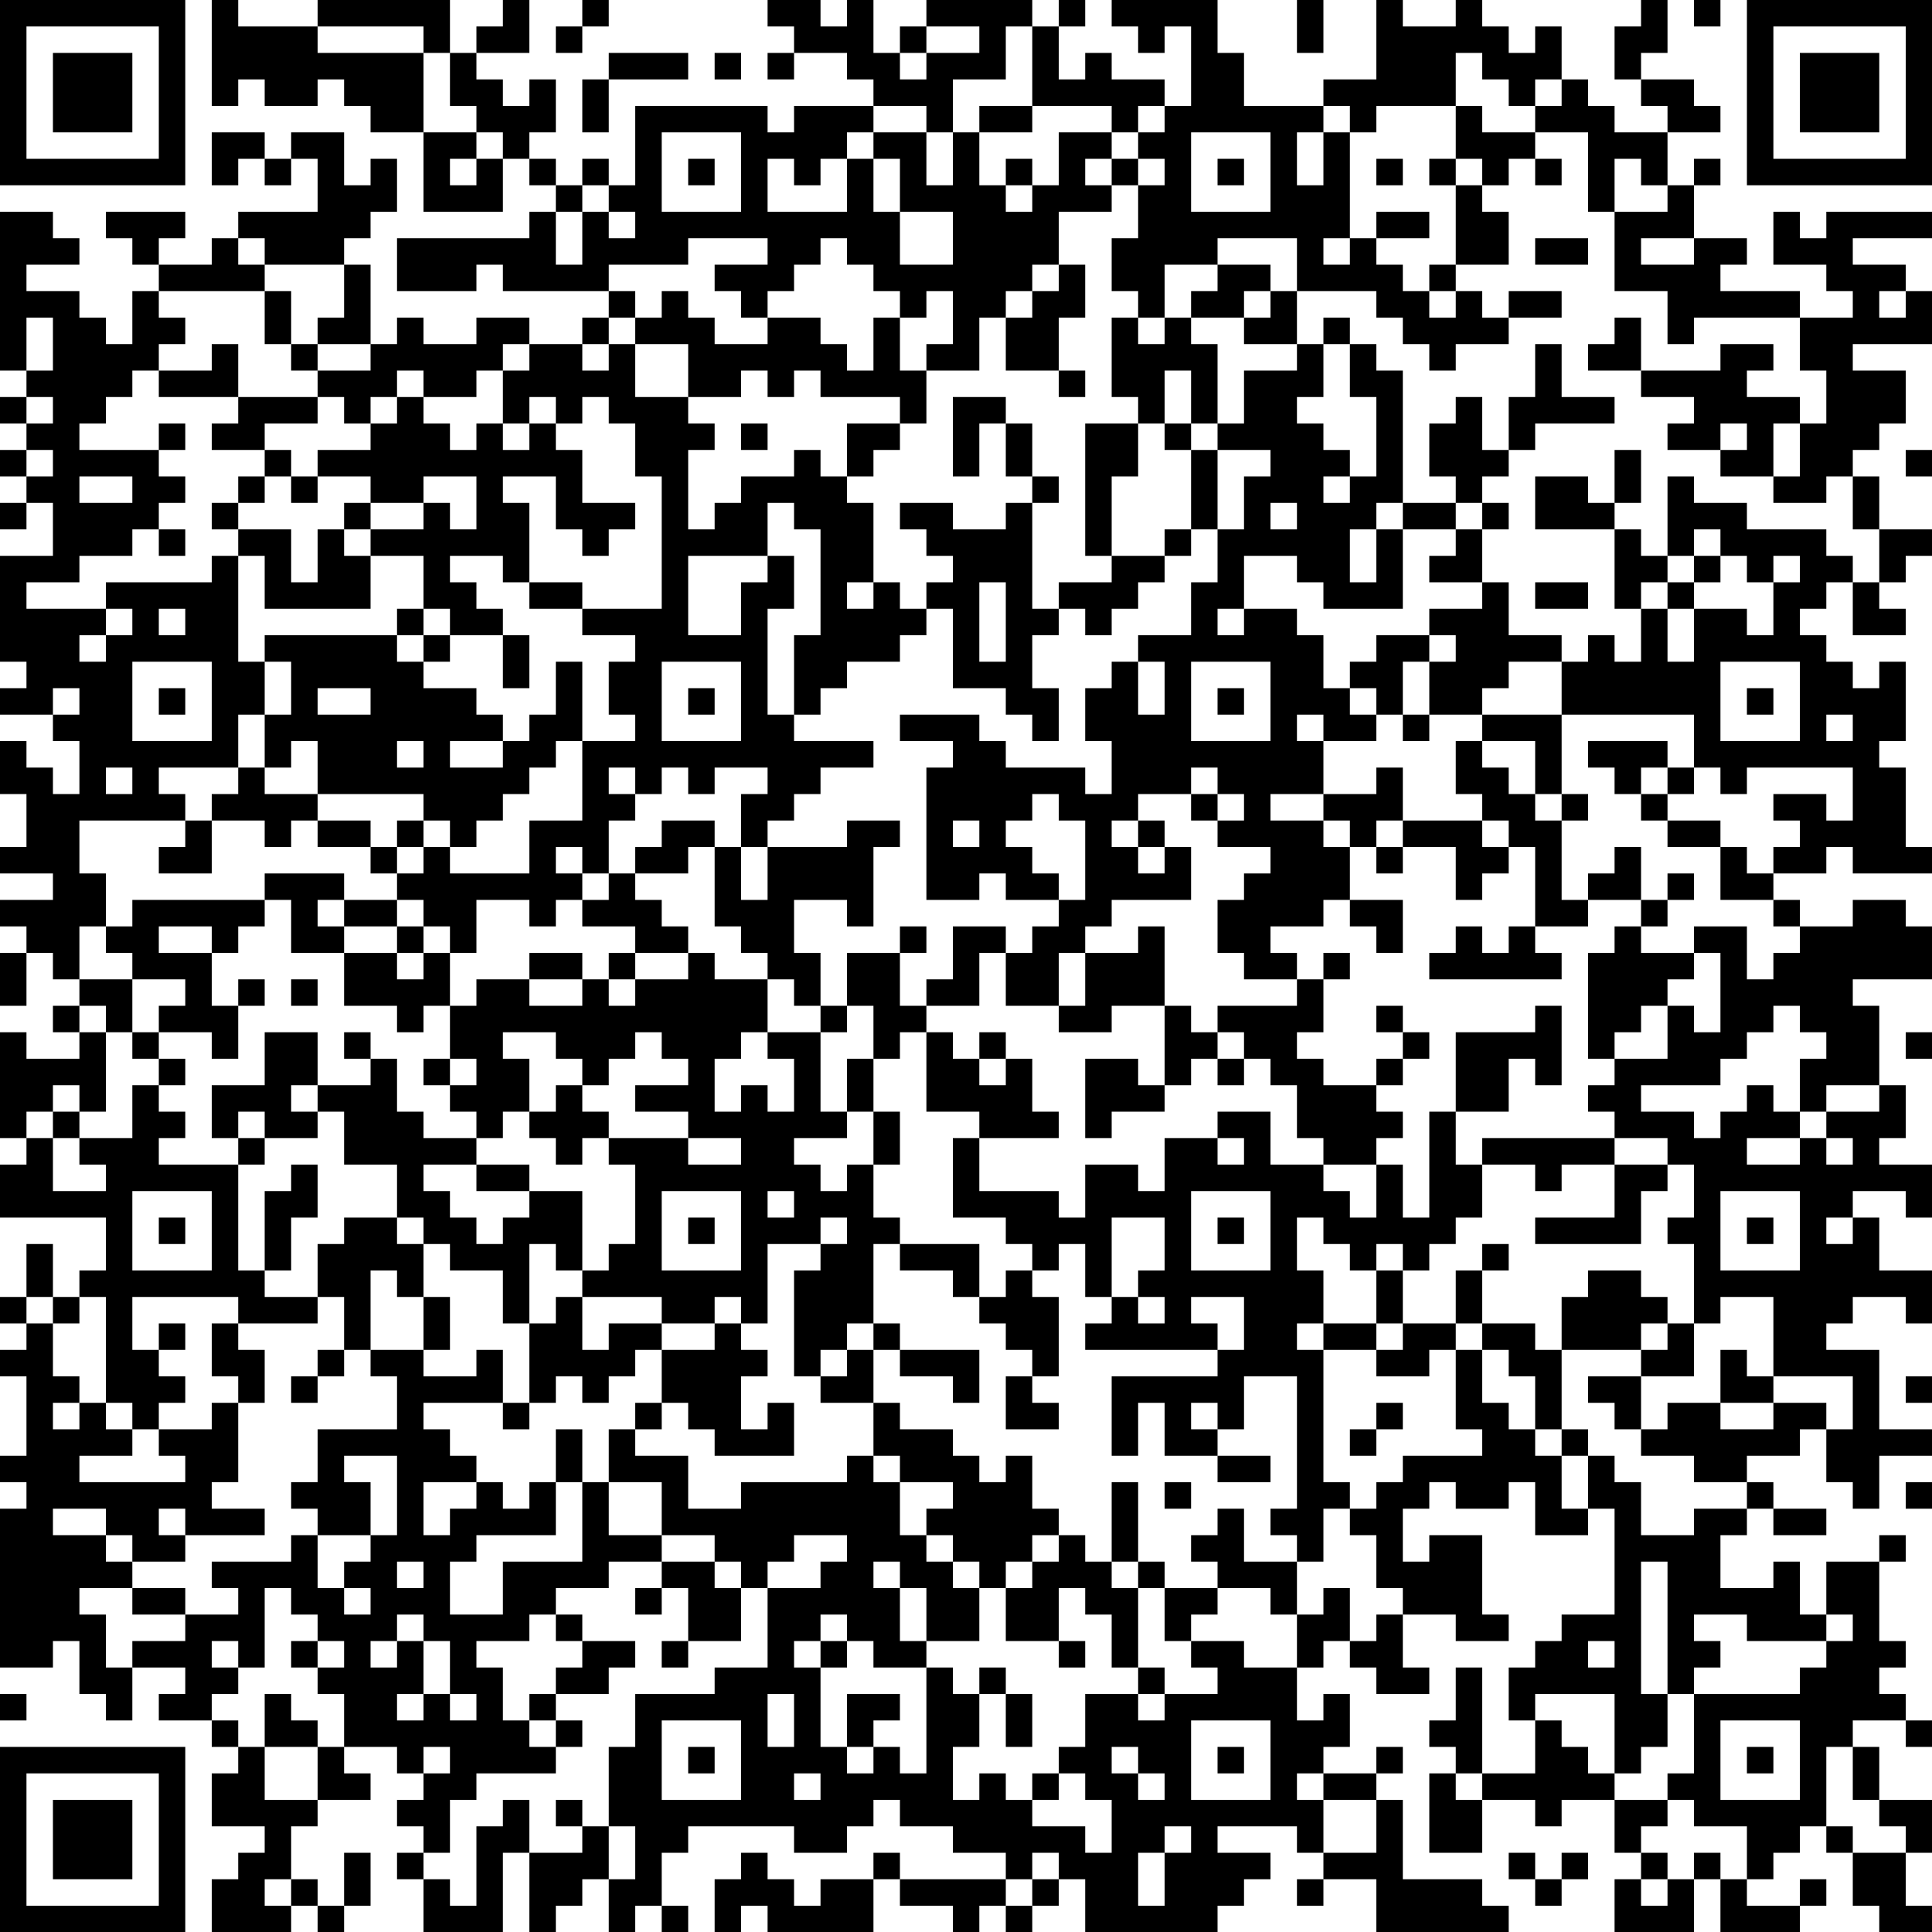 <?xml version="1.0" encoding="UTF-8"?>
<svg xmlns="http://www.w3.org/2000/svg" version="1.1" width="250" height="250" viewBox="0 0 250 250"><rect x="0" y="0" width="250" height="250" fill="#ffffff"/><g transform="scale(3.425)"><g transform="translate(0,0)"><path fill-rule="evenodd" d="M8 0L8 4L9 4L9 3L10 3L10 4L12 4L12 3L13 3L13 4L14 4L14 5L16 5L16 8L19 8L19 6L20 6L20 7L21 7L21 8L20 8L20 9L15 9L15 11L18 11L18 10L19 10L19 11L23 11L23 12L22 12L22 13L20 13L20 12L18 12L18 13L16 13L16 12L15 12L15 13L14 13L14 10L13 10L13 9L14 9L14 8L15 8L15 6L14 6L14 7L13 7L13 5L11 5L11 6L10 6L10 5L8 5L8 7L9 7L9 6L10 6L10 7L11 7L11 6L12 6L12 8L9 8L9 9L8 9L8 10L6 10L6 9L7 9L7 8L4 8L4 9L5 9L5 10L6 10L6 11L5 11L5 13L4 13L4 12L3 12L3 11L1 11L1 10L3 10L3 9L2 9L2 8L0 8L0 14L1 14L1 15L0 15L0 16L1 16L1 17L0 17L0 18L1 18L1 19L0 19L0 20L1 20L1 19L2 19L2 21L0 21L0 25L1 25L1 26L0 26L0 27L2 27L2 28L3 28L3 30L2 30L2 29L1 29L1 28L0 28L0 30L1 30L1 32L0 32L0 33L2 33L2 34L0 34L0 35L1 35L1 36L0 36L0 38L1 38L1 36L2 36L2 37L3 37L3 38L2 38L2 39L3 39L3 40L1 40L1 39L0 39L0 43L1 43L1 44L0 44L0 46L4 46L4 48L3 48L3 49L2 49L2 47L1 47L1 49L0 49L0 50L1 50L1 51L0 51L0 52L1 52L1 55L0 55L0 56L1 56L1 57L0 57L0 63L2 63L2 62L3 62L3 64L4 64L4 65L5 65L5 63L7 63L7 64L6 64L6 65L8 65L8 66L9 66L9 67L8 67L8 69L10 69L10 70L9 70L9 71L8 71L8 73L11 73L11 72L12 72L12 73L13 73L13 72L14 72L14 70L13 70L13 72L12 72L12 71L11 71L11 69L12 69L12 68L14 68L14 67L13 67L13 66L15 66L15 67L16 67L16 68L15 68L15 69L16 69L16 70L15 70L15 71L16 71L16 73L19 73L19 70L20 70L20 73L21 73L21 72L22 72L22 71L23 71L23 73L24 73L24 72L25 72L25 73L26 73L26 72L25 72L25 70L26 70L26 69L30 69L30 70L32 70L32 69L33 69L33 68L34 68L34 69L36 69L36 70L38 70L38 71L34 71L34 70L33 70L33 71L31 71L31 72L30 72L30 71L29 71L29 70L28 70L28 71L27 71L27 73L28 73L28 72L29 72L29 73L33 73L33 71L34 71L34 72L36 72L36 73L37 73L37 72L38 72L38 73L39 73L39 72L40 72L40 71L41 71L41 73L46 73L46 72L47 72L47 71L48 71L48 70L46 70L46 69L49 69L49 70L50 70L50 71L49 71L49 72L50 72L50 71L52 71L52 73L57 73L57 72L56 72L56 71L53 71L53 68L52 68L52 67L53 67L53 66L52 66L52 67L50 67L50 66L51 66L51 64L50 64L50 65L49 65L49 63L50 63L50 62L51 62L51 63L52 63L52 64L54 64L54 63L53 63L53 61L55 61L55 62L57 62L57 61L56 61L56 58L54 58L54 59L53 59L53 57L54 57L54 56L55 56L55 57L57 57L57 56L58 56L58 58L60 58L60 57L61 57L61 61L59 61L59 62L58 62L58 63L57 63L57 65L58 65L58 67L56 67L56 63L55 63L55 65L54 65L54 66L55 66L55 67L54 67L54 70L56 70L56 68L58 68L58 69L59 69L59 68L61 68L61 70L62 70L62 71L61 71L61 73L64 73L64 71L65 71L65 73L68 73L68 72L69 72L69 71L68 71L68 72L66 72L66 71L67 71L67 70L68 70L68 69L69 69L69 70L70 70L70 72L71 72L71 73L73 73L73 72L72 72L72 70L73 70L73 68L71 68L71 66L70 66L70 65L72 65L72 66L73 66L73 65L72 65L72 64L71 64L71 63L72 63L72 62L71 62L71 59L72 59L72 58L71 58L71 59L69 59L69 61L68 61L68 59L67 59L67 60L65 60L65 58L66 58L66 57L67 57L67 58L69 58L69 57L67 57L67 56L66 56L66 55L68 55L68 54L69 54L69 56L70 56L70 57L71 57L71 55L73 55L73 54L71 54L71 51L69 51L69 50L70 50L70 49L72 49L72 50L73 50L73 48L71 48L71 46L70 46L70 45L72 45L72 46L73 46L73 44L71 44L71 43L72 43L72 41L71 41L71 38L70 38L70 37L73 37L73 35L72 35L72 34L70 34L70 35L68 35L68 34L67 34L67 33L69 33L69 32L70 32L70 33L73 33L73 32L72 32L72 29L71 29L71 28L72 28L72 25L71 25L71 26L70 26L70 25L69 25L69 24L68 24L68 23L69 23L69 22L70 22L70 24L72 24L72 23L71 23L71 22L72 22L72 21L73 21L73 20L71 20L71 18L70 18L70 17L71 17L71 16L72 16L72 14L70 14L70 13L73 13L73 11L72 11L72 10L70 10L70 9L73 9L73 8L69 8L69 9L68 9L68 8L67 8L67 10L69 10L69 11L70 11L70 12L68 12L68 11L65 11L65 10L66 10L66 9L64 9L64 7L65 7L65 6L64 6L64 7L63 7L63 5L65 5L65 4L64 4L64 3L62 3L62 2L63 2L63 0L62 0L62 1L61 1L61 3L62 3L62 4L63 4L63 5L61 5L61 4L60 4L60 3L59 3L59 1L58 1L58 2L57 2L57 1L56 1L56 0L55 0L55 1L53 1L53 0L52 0L52 3L50 3L50 4L47 4L47 2L46 2L46 0L42 0L42 1L43 1L43 2L44 2L44 1L45 1L45 4L44 4L44 3L42 3L42 2L41 2L41 3L40 3L40 1L41 1L41 0L40 0L40 1L39 1L39 0L35 0L35 1L34 1L34 2L33 2L33 0L32 0L32 1L31 1L31 0L29 0L29 1L30 1L30 2L29 2L29 3L30 3L30 2L32 2L32 3L33 3L33 4L30 4L30 5L29 5L29 4L24 4L24 7L23 7L23 6L22 6L22 7L21 7L21 6L20 6L20 5L21 5L21 3L20 3L20 4L19 4L19 3L18 3L18 2L20 2L20 0L19 0L19 1L18 1L18 2L17 2L17 0L12 0L12 1L9 1L9 0ZM22 0L22 1L21 1L21 2L22 2L22 1L23 1L23 0ZM49 0L49 2L50 2L50 0ZM64 0L64 1L65 1L65 0ZM12 1L12 2L16 2L16 5L18 5L18 6L17 6L17 7L18 7L18 6L19 6L19 5L18 5L18 4L17 4L17 2L16 2L16 1ZM35 1L35 2L34 2L34 3L35 3L35 2L37 2L37 1ZM38 1L38 3L36 3L36 5L35 5L35 4L33 4L33 5L32 5L32 6L31 6L31 7L30 7L30 6L29 6L29 8L32 8L32 6L33 6L33 8L34 8L34 10L36 10L36 8L34 8L34 6L33 6L33 5L35 5L35 7L36 7L36 5L37 5L37 7L38 7L38 8L39 8L39 7L40 7L40 5L42 5L42 6L41 6L41 7L42 7L42 8L40 8L40 10L39 10L39 11L38 11L38 12L37 12L37 14L35 14L35 13L36 13L36 11L35 11L35 12L34 12L34 11L33 11L33 10L32 10L32 9L31 9L31 10L30 10L30 11L29 11L29 12L28 12L28 11L27 11L27 10L29 10L29 9L26 9L26 10L23 10L23 11L24 11L24 12L23 12L23 13L22 13L22 14L23 14L23 13L24 13L24 15L26 15L26 16L27 16L27 17L26 17L26 20L27 20L27 19L28 19L28 18L30 18L30 17L31 17L31 18L32 18L32 19L33 19L33 22L32 22L32 23L33 23L33 22L34 22L34 23L35 23L35 24L34 24L34 25L32 25L32 26L31 26L31 27L30 27L30 24L31 24L31 20L30 20L30 19L29 19L29 21L26 21L26 24L28 24L28 22L29 22L29 21L30 21L30 23L29 23L29 27L30 27L30 28L33 28L33 29L31 29L31 30L30 30L30 31L29 31L29 32L28 32L28 30L29 30L29 29L27 29L27 30L26 30L26 29L25 29L25 30L24 30L24 29L23 29L23 30L24 30L24 31L23 31L23 33L22 33L22 32L21 32L21 33L22 33L22 34L21 34L21 35L20 35L20 34L18 34L18 36L17 36L17 35L16 35L16 34L15 34L15 33L16 33L16 32L17 32L17 33L20 33L20 31L22 31L22 28L24 28L24 27L23 27L23 25L24 25L24 24L22 24L22 23L25 23L25 18L24 18L24 16L23 16L23 15L22 15L22 16L21 16L21 15L20 15L20 16L19 16L19 14L20 14L20 13L19 13L19 14L18 14L18 15L16 15L16 14L15 14L15 15L14 15L14 16L13 16L13 15L12 15L12 14L14 14L14 13L12 13L12 12L13 12L13 10L10 10L10 9L9 9L9 10L10 10L10 11L6 11L6 12L7 12L7 13L6 13L6 14L5 14L5 15L4 15L4 16L3 16L3 17L6 17L6 18L7 18L7 19L6 19L6 20L5 20L5 21L3 21L3 22L1 22L1 23L4 23L4 24L3 24L3 25L4 25L4 24L5 24L5 23L4 23L4 22L8 22L8 21L9 21L9 25L10 25L10 27L9 27L9 29L6 29L6 30L7 30L7 31L3 31L3 33L4 33L4 35L3 35L3 37L5 37L5 39L4 39L4 38L3 38L3 39L4 39L4 42L3 42L3 41L2 41L2 42L1 42L1 43L2 43L2 45L4 45L4 44L3 44L3 43L5 43L5 41L6 41L6 42L7 42L7 43L6 43L6 44L9 44L9 48L10 48L10 49L12 49L12 50L9 50L9 49L5 49L5 51L6 51L6 52L7 52L7 53L6 53L6 54L5 54L5 53L4 53L4 49L3 49L3 50L2 50L2 49L1 49L1 50L2 50L2 52L3 52L3 53L2 53L2 54L3 54L3 53L4 53L4 54L5 54L5 55L3 55L3 56L7 56L7 55L6 55L6 54L8 54L8 53L9 53L9 56L8 56L8 57L10 57L10 58L7 58L7 57L6 57L6 58L7 58L7 59L5 59L5 58L4 58L4 57L2 57L2 58L4 58L4 59L5 59L5 60L3 60L3 61L4 61L4 63L5 63L5 62L7 62L7 61L9 61L9 60L8 60L8 59L11 59L11 58L12 58L12 60L13 60L13 61L14 61L14 60L13 60L13 59L14 59L14 58L15 58L15 55L13 55L13 56L14 56L14 58L12 58L12 57L11 57L11 56L12 56L12 54L15 54L15 52L14 52L14 51L16 51L16 52L18 52L18 51L19 51L19 53L16 53L16 54L17 54L17 55L18 55L18 56L16 56L16 58L17 58L17 57L18 57L18 56L19 56L19 57L20 57L20 56L21 56L21 58L18 58L18 59L17 59L17 61L19 61L19 59L22 59L22 56L23 56L23 58L25 58L25 59L23 59L23 60L21 60L21 61L20 61L20 62L18 62L18 63L19 63L19 65L20 65L20 66L21 66L21 67L18 67L18 68L17 68L17 70L16 70L16 71L17 71L17 72L18 72L18 69L19 69L19 68L20 68L20 70L22 70L22 69L23 69L23 71L24 71L24 69L23 69L23 66L24 66L24 64L27 64L27 63L29 63L29 60L31 60L31 59L32 59L32 58L30 58L30 59L29 59L29 60L28 60L28 59L27 59L27 58L25 58L25 56L23 56L23 54L24 54L24 55L26 55L26 57L28 57L28 56L32 56L32 55L33 55L33 56L34 56L34 58L35 58L35 59L36 59L36 60L37 60L37 62L35 62L35 60L34 60L34 59L33 59L33 60L34 60L34 62L35 62L35 63L33 63L33 62L32 62L32 61L31 61L31 62L30 62L30 63L31 63L31 66L32 66L32 67L33 67L33 66L34 66L34 67L35 67L35 63L36 63L36 64L37 64L37 66L36 66L36 68L37 68L37 67L38 67L38 68L39 68L39 69L41 69L41 70L42 70L42 68L41 68L41 67L40 67L40 66L41 66L41 64L43 64L43 65L44 65L44 64L46 64L46 63L45 63L45 62L47 62L47 63L49 63L49 61L50 61L50 60L51 60L51 62L52 62L52 61L53 61L53 60L52 60L52 58L51 58L51 57L52 57L52 56L53 56L53 55L56 55L56 54L55 54L55 51L56 51L56 53L57 53L57 54L58 54L58 55L59 55L59 57L60 57L60 55L61 55L61 56L62 56L62 58L64 58L64 57L66 57L66 56L64 56L64 55L62 55L62 54L63 54L63 53L65 53L65 54L67 54L67 53L69 53L69 54L70 54L70 52L67 52L67 49L65 49L65 50L64 50L64 47L63 47L63 46L64 46L64 44L63 44L63 43L61 43L61 42L60 42L60 41L61 41L61 40L63 40L63 38L64 38L64 39L65 39L65 36L64 36L64 35L66 35L66 37L67 37L67 36L68 36L68 35L67 35L67 34L65 34L65 32L66 32L66 33L67 33L67 32L68 32L68 31L67 31L67 30L69 30L69 31L70 31L70 29L66 29L66 30L65 30L65 29L64 29L64 27L59 27L59 25L60 25L60 24L61 24L61 25L62 25L62 23L63 23L63 25L64 25L64 23L66 23L66 24L67 24L67 22L68 22L68 21L67 21L67 22L66 22L66 21L65 21L65 20L64 20L64 21L63 21L63 18L64 18L64 19L66 19L66 20L69 20L69 21L70 21L70 22L71 22L71 20L70 20L70 18L69 18L69 19L67 19L67 18L68 18L68 16L69 16L69 14L68 14L68 12L64 12L64 13L63 13L63 11L61 11L61 8L63 8L63 7L62 7L62 6L61 6L61 8L60 8L60 5L58 5L58 4L59 4L59 3L58 3L58 4L57 4L57 3L56 3L56 2L55 2L55 4L52 4L52 5L51 5L51 4L50 4L50 5L49 5L49 7L50 7L50 5L51 5L51 9L50 9L50 10L51 10L51 9L52 9L52 10L53 10L53 11L54 11L54 12L55 12L55 11L56 11L56 12L57 12L57 13L55 13L55 14L54 14L54 13L53 13L53 12L52 12L52 11L49 11L49 9L46 9L46 10L44 10L44 12L43 12L43 11L42 11L42 9L43 9L43 7L44 7L44 6L43 6L43 5L44 5L44 4L43 4L43 5L42 5L42 4L39 4L39 1ZM23 2L23 3L22 3L22 5L23 5L23 3L26 3L26 2ZM27 2L27 3L28 3L28 2ZM37 4L37 5L39 5L39 4ZM55 4L55 6L54 6L54 7L55 7L55 10L54 10L54 11L55 11L55 10L57 10L57 8L56 8L56 7L57 7L57 6L58 6L58 7L59 7L59 6L58 6L58 5L56 5L56 4ZM25 5L25 8L28 8L28 5ZM45 5L45 8L48 8L48 5ZM26 6L26 7L27 7L27 6ZM38 6L38 7L39 7L39 6ZM42 6L42 7L43 7L43 6ZM46 6L46 7L47 7L47 6ZM52 6L52 7L53 7L53 6ZM55 6L55 7L56 7L56 6ZM22 7L22 8L21 8L21 10L22 10L22 8L23 8L23 9L24 9L24 8L23 8L23 7ZM52 8L52 9L54 9L54 8ZM58 9L58 10L60 10L60 9ZM62 9L62 10L64 10L64 9ZM40 10L40 11L39 11L39 12L38 12L38 14L40 14L40 15L41 15L41 14L40 14L40 12L41 12L41 10ZM46 10L46 11L45 11L45 12L44 12L44 13L43 13L43 12L42 12L42 15L43 15L43 16L41 16L41 21L42 21L42 22L40 22L40 23L39 23L39 19L40 19L40 18L39 18L39 16L38 16L38 15L36 15L36 18L37 18L37 16L38 16L38 18L39 18L39 19L38 19L38 20L36 20L36 19L34 19L34 20L35 20L35 21L36 21L36 22L35 22L35 23L36 23L36 26L38 26L38 27L39 27L39 28L40 28L40 26L39 26L39 24L40 24L40 23L41 23L41 24L42 24L42 23L43 23L43 22L44 22L44 21L45 21L45 20L46 20L46 22L45 22L45 24L43 24L43 25L42 25L42 26L41 26L41 28L42 28L42 30L41 30L41 29L38 29L38 28L37 28L37 27L34 27L34 28L36 28L36 29L35 29L35 34L37 34L37 33L38 33L38 34L40 34L40 35L39 35L39 36L38 36L38 35L36 35L36 37L35 37L35 38L34 38L34 36L35 36L35 35L34 35L34 36L32 36L32 38L31 38L31 36L30 36L30 34L32 34L32 35L33 35L33 32L34 32L34 31L32 31L32 32L29 32L29 34L28 34L28 32L27 32L27 31L25 31L25 32L24 32L24 33L23 33L23 34L22 34L22 35L24 35L24 36L23 36L23 37L22 37L22 36L20 36L20 37L18 37L18 38L17 38L17 36L16 36L16 35L15 35L15 34L13 34L13 33L10 33L10 34L5 34L5 35L4 35L4 36L5 36L5 37L7 37L7 38L6 38L6 39L5 39L5 40L6 40L6 41L7 41L7 40L6 40L6 39L8 39L8 40L9 40L9 38L10 38L10 37L9 37L9 38L8 38L8 36L9 36L9 35L10 35L10 34L11 34L11 36L13 36L13 38L15 38L15 39L16 39L16 38L17 38L17 40L16 40L16 41L17 41L17 42L18 42L18 43L16 43L16 42L15 42L15 40L14 40L14 39L13 39L13 40L14 40L14 41L12 41L12 39L10 39L10 41L8 41L8 43L9 43L9 44L10 44L10 43L12 43L12 42L13 42L13 44L15 44L15 46L13 46L13 47L12 47L12 49L13 49L13 51L12 51L12 52L11 52L11 53L12 53L12 52L13 52L13 51L14 51L14 48L15 48L15 49L16 49L16 51L17 51L17 49L16 49L16 47L17 47L17 48L19 48L19 50L20 50L20 53L19 53L19 54L20 54L20 53L21 53L21 52L22 52L22 53L23 53L23 52L24 52L24 51L25 51L25 53L24 53L24 54L25 54L25 53L26 53L26 54L27 54L27 55L30 55L30 53L29 53L29 54L28 54L28 52L29 52L29 51L28 51L28 50L29 50L29 47L31 47L31 48L30 48L30 52L31 52L31 53L33 53L33 55L34 55L34 56L36 56L36 57L35 57L35 58L36 58L36 59L37 59L37 60L38 60L38 62L40 62L40 63L41 63L41 62L40 62L40 60L41 60L41 61L42 61L42 63L43 63L43 64L44 64L44 63L43 63L43 60L44 60L44 62L45 62L45 61L46 61L46 60L48 60L48 61L49 61L49 59L50 59L50 57L51 57L51 56L50 56L50 51L52 51L52 52L54 52L54 51L55 51L55 50L56 50L56 51L57 51L57 52L58 52L58 54L59 54L59 55L60 55L60 54L59 54L59 51L62 51L62 52L60 52L60 53L61 53L61 54L62 54L62 52L64 52L64 50L63 50L63 49L62 49L62 48L60 48L60 49L59 49L59 51L58 51L58 50L56 50L56 48L57 48L57 47L56 47L56 48L55 48L55 50L53 50L53 48L54 48L54 47L55 47L55 46L56 46L56 44L58 44L58 45L59 45L59 44L61 44L61 46L58 46L58 47L62 47L62 45L63 45L63 44L61 44L61 43L56 43L56 44L55 44L55 42L57 42L57 40L58 40L58 41L59 41L59 38L58 38L58 39L55 39L55 42L54 42L54 46L53 46L53 44L52 44L52 43L53 43L53 42L52 42L52 41L53 41L53 40L54 40L54 39L53 39L53 38L52 38L52 39L53 39L53 40L52 40L52 41L50 41L50 40L49 40L49 39L50 39L50 37L51 37L51 36L50 36L50 37L49 37L49 36L48 36L48 35L50 35L50 34L51 34L51 35L52 35L52 36L53 36L53 34L51 34L51 32L52 32L52 33L53 33L53 32L55 32L55 34L56 34L56 33L57 33L57 32L58 32L58 35L57 35L57 36L56 36L56 35L55 35L55 36L54 36L54 37L59 37L59 36L58 36L58 35L60 35L60 34L62 34L62 35L61 35L61 36L60 36L60 40L61 40L61 39L62 39L62 38L63 38L63 37L64 37L64 36L62 36L62 35L63 35L63 34L64 34L64 33L63 33L63 34L62 34L62 32L61 32L61 33L60 33L60 34L59 34L59 31L60 31L60 30L59 30L59 27L56 27L56 26L57 26L57 25L59 25L59 24L57 24L57 22L56 22L56 20L57 20L57 19L56 19L56 18L57 18L57 17L58 17L58 16L61 16L61 15L59 15L59 13L58 13L58 15L57 15L57 17L56 17L56 15L55 15L55 16L54 16L54 18L55 18L55 19L53 19L53 14L52 14L52 13L51 13L51 12L50 12L50 13L49 13L49 11L48 11L48 10ZM10 11L10 13L11 13L11 14L12 14L12 13L11 13L11 11ZM25 11L25 12L24 12L24 13L26 13L26 15L28 15L28 14L29 14L29 15L30 15L30 14L31 14L31 15L34 15L34 16L32 16L32 18L33 18L33 17L34 17L34 16L35 16L35 14L34 14L34 12L33 12L33 14L32 14L32 13L31 13L31 12L29 12L29 13L27 13L27 12L26 12L26 11ZM47 11L47 12L45 12L45 13L46 13L46 16L45 16L45 14L44 14L44 16L43 16L43 18L42 18L42 21L44 21L44 20L45 20L45 17L46 17L46 20L47 20L47 18L48 18L48 17L46 17L46 16L47 16L47 14L49 14L49 13L47 13L47 12L48 12L48 11ZM57 11L57 12L59 12L59 11ZM71 11L71 12L72 12L72 11ZM1 12L1 14L2 14L2 12ZM61 12L61 13L60 13L60 14L62 14L62 15L64 15L64 16L63 16L63 17L65 17L65 18L67 18L67 16L68 16L68 15L66 15L66 14L67 14L67 13L65 13L65 14L62 14L62 12ZM8 13L8 14L6 14L6 15L9 15L9 16L8 16L8 17L10 17L10 18L9 18L9 19L8 19L8 20L9 20L9 21L10 21L10 23L14 23L14 21L16 21L16 23L15 23L15 24L10 24L10 25L11 25L11 27L10 27L10 29L9 29L9 30L8 30L8 31L7 31L7 32L6 32L6 33L8 33L8 31L10 31L10 32L11 32L11 31L12 31L12 32L14 32L14 33L15 33L15 32L16 32L16 31L17 31L17 32L18 32L18 31L19 31L19 30L20 30L20 29L21 29L21 28L22 28L22 25L21 25L21 27L20 27L20 28L19 28L19 27L18 27L18 26L16 26L16 25L17 25L17 24L19 24L19 26L20 26L20 24L19 24L19 23L18 23L18 22L17 22L17 21L19 21L19 22L20 22L20 23L22 23L22 22L20 22L20 19L19 19L19 18L21 18L21 20L22 20L22 21L23 21L23 20L24 20L24 19L22 19L22 17L21 17L21 16L20 16L20 17L19 17L19 16L18 16L18 17L17 17L17 16L16 16L16 15L15 15L15 16L14 16L14 17L12 17L12 18L11 18L11 17L10 17L10 16L12 16L12 15L9 15L9 13ZM50 13L50 15L49 15L49 16L50 16L50 17L51 17L51 18L50 18L50 19L51 19L51 18L52 18L52 15L51 15L51 13ZM1 15L1 16L2 16L2 15ZM6 16L6 17L7 17L7 16ZM28 16L28 17L29 17L29 16ZM44 16L44 17L45 17L45 16ZM65 16L65 17L66 17L66 16ZM1 17L1 18L2 18L2 17ZM61 17L61 19L60 19L60 18L58 18L58 20L61 20L61 23L62 23L62 22L63 22L63 23L64 23L64 22L65 22L65 21L64 21L64 22L63 22L63 21L62 21L62 20L61 20L61 19L62 19L62 17ZM72 17L72 18L73 18L73 17ZM3 18L3 19L5 19L5 18ZM10 18L10 19L9 19L9 20L11 20L11 22L12 22L12 20L13 20L13 21L14 21L14 20L16 20L16 19L17 19L17 20L18 20L18 18L16 18L16 19L14 19L14 18L12 18L12 19L11 19L11 18ZM13 19L13 20L14 20L14 19ZM48 19L48 20L49 20L49 19ZM52 19L52 20L51 20L51 22L52 22L52 20L53 20L53 23L50 23L50 22L49 22L49 21L47 21L47 23L46 23L46 24L47 24L47 23L49 23L49 24L50 24L50 26L51 26L51 27L52 27L52 28L50 28L50 27L49 27L49 28L50 28L50 30L48 30L48 31L50 31L50 32L51 32L51 31L50 31L50 30L52 30L52 29L53 29L53 31L52 31L52 32L53 32L53 31L56 31L56 32L57 32L57 31L56 31L56 30L55 30L55 28L56 28L56 29L57 29L57 30L58 30L58 31L59 31L59 30L58 30L58 28L56 28L56 27L54 27L54 25L55 25L55 24L54 24L54 23L56 23L56 22L54 22L54 21L55 21L55 20L56 20L56 19L55 19L55 20L53 20L53 19ZM6 20L6 21L7 21L7 20ZM37 22L37 25L38 25L38 22ZM58 22L58 23L60 23L60 22ZM6 23L6 24L7 24L7 23ZM16 23L16 24L15 24L15 25L16 25L16 24L17 24L17 23ZM52 24L52 25L51 25L51 26L52 26L52 27L53 27L53 28L54 28L54 27L53 27L53 25L54 25L54 24ZM5 25L5 28L8 28L8 25ZM25 25L25 28L28 28L28 25ZM43 25L43 27L44 27L44 25ZM45 25L45 28L48 28L48 25ZM65 25L65 28L68 28L68 25ZM2 26L2 27L3 27L3 26ZM6 26L6 27L7 27L7 26ZM12 26L12 27L14 27L14 26ZM26 26L26 27L27 27L27 26ZM46 26L46 27L47 27L47 26ZM66 26L66 27L67 27L67 26ZM69 27L69 28L70 28L70 27ZM11 28L11 29L10 29L10 30L12 30L12 31L14 31L14 32L15 32L15 31L16 31L16 30L12 30L12 28ZM15 28L15 29L16 29L16 28ZM17 28L17 29L19 29L19 28ZM60 28L60 29L61 29L61 30L62 30L62 31L63 31L63 32L65 32L65 31L63 31L63 30L64 30L64 29L63 29L63 28ZM4 29L4 30L5 30L5 29ZM45 29L45 30L43 30L43 31L42 31L42 32L43 32L43 33L44 33L44 32L45 32L45 34L42 34L42 35L41 35L41 36L40 36L40 38L38 38L38 36L37 36L37 38L35 38L35 39L34 39L34 40L33 40L33 38L32 38L32 39L31 39L31 38L30 38L30 37L29 37L29 36L28 36L28 35L27 35L27 32L26 32L26 33L24 33L24 34L25 34L25 35L26 35L26 36L24 36L24 37L23 37L23 38L24 38L24 37L26 37L26 36L27 36L27 37L29 37L29 39L28 39L28 40L27 40L27 42L28 42L28 41L29 41L29 42L30 42L30 40L29 40L29 39L31 39L31 42L32 42L32 43L30 43L30 44L31 44L31 45L32 45L32 44L33 44L33 46L34 46L34 47L33 47L33 50L32 50L32 51L31 51L31 52L32 52L32 51L33 51L33 53L34 53L34 54L36 54L36 55L37 55L37 56L38 56L38 55L39 55L39 57L40 57L40 58L39 58L39 59L38 59L38 60L39 60L39 59L40 59L40 58L41 58L41 59L42 59L42 60L43 60L43 59L44 59L44 60L46 60L46 59L45 59L45 58L46 58L46 57L47 57L47 59L49 59L49 58L48 58L48 57L49 57L49 52L47 52L47 54L46 54L46 53L45 53L45 54L46 54L46 55L44 55L44 53L43 53L43 55L42 55L42 52L46 52L46 51L47 51L47 49L45 49L45 50L46 50L46 51L41 51L41 50L42 50L42 49L43 49L43 50L44 50L44 49L43 49L43 48L44 48L44 46L42 46L42 49L41 49L41 47L40 47L40 48L39 48L39 47L38 47L38 46L36 46L36 43L37 43L37 45L40 45L40 46L41 46L41 44L43 44L43 45L44 45L44 43L46 43L46 44L47 44L47 43L46 43L46 42L48 42L48 44L50 44L50 45L51 45L51 46L52 46L52 44L50 44L50 43L49 43L49 41L48 41L48 40L47 40L47 39L46 39L46 38L49 38L49 37L47 37L47 36L46 36L46 34L47 34L47 33L48 33L48 32L46 32L46 31L47 31L47 30L46 30L46 29ZM62 29L62 30L63 30L63 29ZM39 30L39 31L38 31L38 32L39 32L39 33L40 33L40 34L41 34L41 31L40 31L40 30ZM45 30L45 31L46 31L46 30ZM36 31L36 32L37 32L37 31ZM43 31L43 32L44 32L44 31ZM12 34L12 35L13 35L13 36L15 36L15 37L16 37L16 36L15 36L15 35L13 35L13 34ZM6 35L6 36L8 36L8 35ZM43 35L43 36L41 36L41 38L40 38L40 39L42 39L42 38L44 38L44 41L43 41L43 40L41 40L41 43L42 43L42 42L44 42L44 41L45 41L45 40L46 40L46 41L47 41L47 40L46 40L46 39L45 39L45 38L44 38L44 35ZM11 37L11 38L12 38L12 37ZM20 37L20 38L22 38L22 37ZM67 38L67 39L66 39L66 40L65 40L65 41L62 41L62 42L64 42L64 43L65 43L65 42L66 42L66 41L67 41L67 42L68 42L68 43L66 43L66 44L68 44L68 43L69 43L69 44L70 44L70 43L69 43L69 42L71 42L71 41L69 41L69 42L68 42L68 40L69 40L69 39L68 39L68 38ZM19 39L19 40L20 40L20 42L19 42L19 43L18 43L18 44L16 44L16 45L17 45L17 46L18 46L18 47L19 47L19 46L20 46L20 45L22 45L22 48L21 48L21 47L20 47L20 50L21 50L21 49L22 49L22 51L23 51L23 50L25 50L25 51L27 51L27 50L28 50L28 49L27 49L27 50L25 50L25 49L22 49L22 48L23 48L23 47L24 47L24 44L23 44L23 43L26 43L26 44L28 44L28 43L26 43L26 42L24 42L24 41L26 41L26 40L25 40L25 39L24 39L24 40L23 40L23 41L22 41L22 40L21 40L21 39ZM35 39L35 42L37 42L37 43L40 43L40 42L39 42L39 40L38 40L38 39L37 39L37 40L36 40L36 39ZM72 39L72 40L73 40L73 39ZM17 40L17 41L18 41L18 40ZM32 40L32 42L33 42L33 44L34 44L34 42L33 42L33 40ZM37 40L37 41L38 41L38 40ZM11 41L11 42L12 42L12 41ZM21 41L21 42L20 42L20 43L21 43L21 44L22 44L22 43L23 43L23 42L22 42L22 41ZM2 42L2 43L3 43L3 42ZM9 42L9 43L10 43L10 42ZM11 44L11 45L10 45L10 48L11 48L11 46L12 46L12 44ZM18 44L18 45L20 45L20 44ZM5 45L5 48L8 48L8 45ZM25 45L25 48L28 48L28 45ZM29 45L29 46L30 46L30 45ZM45 45L45 48L48 48L48 45ZM65 45L65 48L68 48L68 45ZM6 46L6 47L7 47L7 46ZM15 46L15 47L16 47L16 46ZM26 46L26 47L27 47L27 46ZM31 46L31 47L32 47L32 46ZM46 46L46 47L47 47L47 46ZM49 46L49 48L50 48L50 50L49 50L49 51L50 51L50 50L52 50L52 51L53 51L53 50L52 50L52 48L53 48L53 47L52 47L52 48L51 48L51 47L50 47L50 46ZM66 46L66 47L67 47L67 46ZM69 46L69 47L70 47L70 46ZM34 47L34 48L36 48L36 49L37 49L37 50L38 50L38 51L39 51L39 52L38 52L38 54L40 54L40 53L39 53L39 52L40 52L40 49L39 49L39 48L38 48L38 49L37 49L37 47ZM6 50L6 51L7 51L7 50ZM8 50L8 52L9 52L9 53L10 53L10 51L9 51L9 50ZM33 50L33 51L34 51L34 52L36 52L36 53L37 53L37 51L34 51L34 50ZM62 50L62 51L63 51L63 50ZM65 51L65 53L67 53L67 52L66 52L66 51ZM72 52L72 53L73 53L73 52ZM52 53L52 54L51 54L51 55L52 55L52 54L53 54L53 53ZM21 54L21 56L22 56L22 54ZM46 55L46 56L48 56L48 55ZM42 56L42 59L43 59L43 56ZM44 56L44 57L45 57L45 56ZM72 56L72 57L73 57L73 56ZM15 59L15 60L16 60L16 59ZM25 59L25 60L24 60L24 61L25 61L25 60L26 60L26 62L25 62L25 63L26 63L26 62L28 62L28 60L27 60L27 59ZM62 59L62 64L63 64L63 66L62 66L62 67L61 67L61 64L58 64L58 65L59 65L59 66L60 66L60 67L61 67L61 68L63 68L63 69L62 69L62 70L63 70L63 71L62 71L62 72L63 72L63 71L64 71L64 70L65 70L65 71L66 71L66 69L64 69L64 68L63 68L63 67L64 67L64 64L68 64L68 63L69 63L69 62L70 62L70 61L69 61L69 62L66 62L66 61L64 61L64 62L65 62L65 63L64 63L64 64L63 64L63 59ZM5 60L5 61L7 61L7 60ZM10 60L10 63L9 63L9 62L8 62L8 63L9 63L9 64L8 64L8 65L9 65L9 66L10 66L10 68L12 68L12 66L13 66L13 64L12 64L12 63L13 63L13 62L12 62L12 61L11 61L11 60ZM15 61L15 62L14 62L14 63L15 63L15 62L16 62L16 64L15 64L15 65L16 65L16 64L17 64L17 65L18 65L18 64L17 64L17 62L16 62L16 61ZM21 61L21 62L22 62L22 63L21 63L21 64L20 64L20 65L21 65L21 66L22 66L22 65L21 65L21 64L23 64L23 63L24 63L24 62L22 62L22 61ZM11 62L11 63L12 63L12 62ZM31 62L31 63L32 63L32 62ZM60 62L60 63L61 63L61 62ZM37 63L37 64L38 64L38 66L39 66L39 64L38 64L38 63ZM0 64L0 65L1 65L1 64ZM10 64L10 66L12 66L12 65L11 65L11 64ZM29 64L29 66L30 66L30 64ZM32 64L32 66L33 66L33 65L34 65L34 64ZM25 65L25 68L28 68L28 65ZM45 65L45 68L48 68L48 65ZM65 65L65 68L68 68L68 65ZM16 66L16 67L17 67L17 66ZM26 66L26 67L27 67L27 66ZM42 66L42 67L43 67L43 68L44 68L44 67L43 67L43 66ZM46 66L46 67L47 67L47 66ZM66 66L66 67L67 67L67 66ZM69 66L69 69L70 69L70 70L72 70L72 69L71 69L71 68L70 68L70 66ZM30 67L30 68L31 68L31 67ZM39 67L39 68L40 68L40 67ZM49 67L49 68L50 68L50 70L52 70L52 68L50 68L50 67ZM55 67L55 68L56 68L56 67ZM21 68L21 69L22 69L22 68ZM44 69L44 70L43 70L43 72L44 72L44 70L45 70L45 69ZM39 70L39 71L38 71L38 72L39 72L39 71L40 71L40 70ZM57 70L57 71L58 71L58 72L59 72L59 71L60 71L60 70L59 70L59 71L58 71L58 70ZM10 71L10 72L11 72L11 71ZM0 0L0 7L7 7L7 0ZM1 1L1 6L6 6L6 1ZM2 2L2 5L5 5L5 2ZM66 0L66 7L73 7L73 0ZM67 1L67 6L72 6L72 1ZM68 2L68 5L71 5L71 2ZM0 66L0 73L7 73L7 66ZM1 67L1 72L6 72L6 67ZM2 68L2 71L5 71L5 68Z" fill="#000000"/></g></g></svg>
